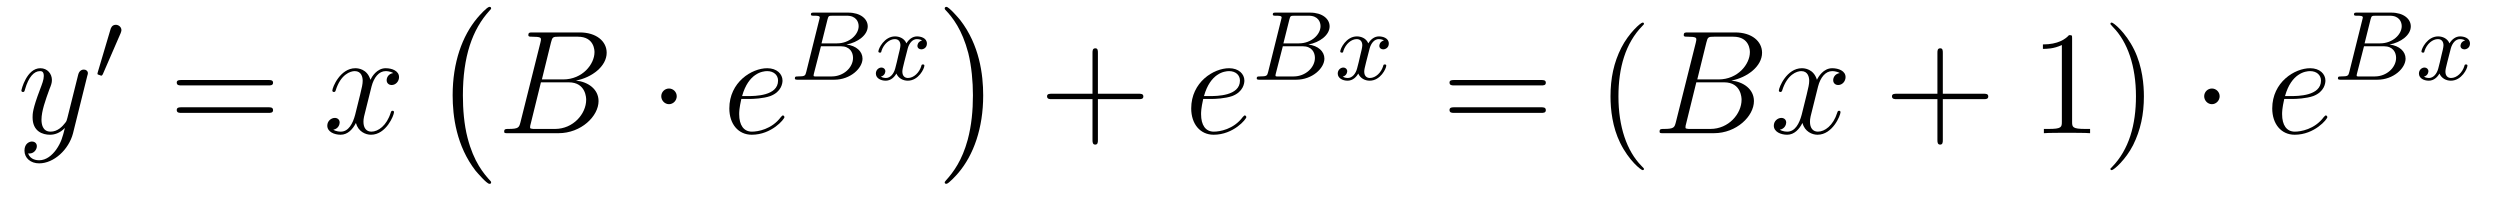 <?xml version='1.0'?>
<!-- This file was generated by dvisvgm 1.9.2 -->
<svg height='16pt' version='1.1' viewBox='0 -16 202 16' width='202pt' xmlns='http://www.w3.org/2000/svg' xmlns:xlink='http://www.w3.org/1999/xlink'>
<g id='page1'>
<g transform='matrix(1 0 0 1 -127 649)'>
<path d='M131.539 -652.91C131.211 -652.457 130.742 -652.051 130.164 -652.051C130.023 -652.051 129.445 -652.066 129.273 -652.613C129.305 -652.598 129.367 -652.598 129.383 -652.598C129.742 -652.598 129.977 -652.91 129.977 -653.191C129.977 -653.457 129.758 -653.566 129.586 -653.566C129.383 -653.566 128.977 -653.41 128.977 -652.832C128.977 -652.223 129.477 -651.801 130.164 -651.801C131.352 -651.801 132.555 -652.91 132.898 -654.223L134.055 -658.879C134.07 -658.941 134.102 -659.004 134.102 -659.082C134.102 -659.254 133.961 -659.379 133.773 -659.379C133.664 -659.379 133.414 -659.332 133.32 -658.973L132.445 -655.473C132.383 -655.254 132.383 -655.223 132.289 -655.098C132.039 -654.77 131.648 -654.363 131.086 -654.363C130.414 -654.363 130.352 -655.02 130.352 -655.332C130.352 -656.019 130.68 -656.926 130.992 -657.785C131.133 -658.129 131.195 -658.301 131.195 -658.535C131.195 -659.035 130.836 -659.488 130.258 -659.488C129.164 -659.488 128.727 -657.77 128.727 -657.676C128.727 -657.629 128.773 -657.566 128.852 -657.566C128.961 -657.566 128.977 -657.613 129.023 -657.785C129.305 -658.785 129.758 -659.254 130.227 -659.254C130.336 -659.254 130.539 -659.254 130.539 -658.863C130.539 -658.551 130.398 -658.207 130.227 -657.754C129.633 -656.191 129.633 -655.801 129.633 -655.52C129.633 -654.379 130.445 -654.113 131.039 -654.113C131.383 -654.113 131.82 -654.223 132.242 -654.66C132.07 -653.957 131.945 -653.488 131.539 -652.91ZM134.156 -654.238' fill-rule='evenodd'/>
<path d='M136.75 -662.324C136.781 -662.434 136.812 -662.481 136.812 -662.559C136.812 -662.824 136.578 -662.996 136.359 -662.996C136.047 -662.996 135.953 -662.73 135.922 -662.605L134.906 -659.184C134.875 -659.09 134.875 -659.074 134.875 -659.059C134.875 -658.98 134.922 -658.965 135 -658.949C135.156 -658.887 135.172 -658.887 135.188 -658.887C135.203 -658.887 135.25 -658.887 135.312 -659.012L136.75 -662.324ZM136.918 -658.559' fill-rule='evenodd'/>
<path d='M148.688 -658.098C148.859 -658.098 149.063 -658.098 149.063 -658.316C149.063 -658.535 148.859 -658.535 148.688 -658.535H141.672C141.5 -658.535 141.281 -658.535 141.281 -658.332C141.281 -658.098 141.484 -658.098 141.672 -658.098H148.688ZM148.688 -655.879C148.859 -655.879 149.063 -655.879 149.063 -656.098C149.063 -656.332 148.859 -656.332 148.688 -656.332H141.672C141.5 -656.332 141.281 -656.332 141.281 -656.113C141.281 -655.879 141.484 -655.879 141.672 -655.879H148.688ZM149.758 -654.238' fill-rule='evenodd'/>
<path d='M158.773 -659.098C158.383 -659.035 158.242 -658.738 158.242 -658.52C158.242 -658.238 158.477 -658.129 158.633 -658.129C158.992 -658.129 159.242 -658.441 159.242 -658.77C159.242 -659.27 158.68 -659.488 158.164 -659.488C157.445 -659.488 157.039 -658.785 156.93 -658.551C156.664 -659.441 155.914 -659.488 155.711 -659.488C154.492 -659.488 153.852 -657.941 153.852 -657.676C153.852 -657.629 153.898 -657.566 153.977 -657.566C154.07 -657.566 154.102 -657.629 154.117 -657.676C154.523 -659.004 155.32 -659.254 155.664 -659.254C156.211 -659.254 156.305 -658.754 156.305 -658.473C156.305 -658.207 156.242 -657.941 156.102 -657.363L155.695 -655.723C155.508 -655.02 155.164 -654.363 154.539 -654.363C154.477 -654.363 154.18 -654.363 153.93 -654.519C154.352 -654.598 154.445 -654.957 154.445 -655.098C154.445 -655.332 154.273 -655.473 154.055 -655.473C153.758 -655.473 153.445 -655.223 153.445 -654.848C153.445 -654.348 154.008 -654.113 154.523 -654.113C155.102 -654.113 155.508 -654.566 155.758 -655.066C155.945 -654.363 156.539 -654.113 156.977 -654.113C158.195 -654.113 158.836 -655.676 158.836 -655.941C158.836 -656.004 158.789 -656.051 158.727 -656.051C158.617 -656.051 158.602 -655.988 158.57 -655.895C158.242 -654.848 157.555 -654.363 157.008 -654.363C156.602 -654.363 156.367 -654.66 156.367 -655.16C156.367 -655.426 156.414 -655.613 156.617 -656.394L157.023 -658.02C157.211 -658.738 157.617 -659.254 158.164 -659.254C158.18 -659.254 158.523 -659.254 158.773 -659.098ZM159.715 -654.238' fill-rule='evenodd'/>
<path d='M166.684 -650.258C166.684 -650.305 166.668 -650.336 166.637 -650.367C166.09 -650.961 165.277 -651.914 164.777 -653.867C164.496 -654.945 164.402 -656.18 164.402 -657.289C164.402 -660.414 165.152 -662.617 166.574 -664.164C166.684 -664.273 166.684 -664.289 166.684 -664.32C166.684 -664.445 166.59 -664.445 166.543 -664.445C166.356 -664.445 165.715 -663.727 165.559 -663.539C164.355 -662.102 163.574 -659.961 163.574 -657.305C163.574 -655.602 163.871 -653.211 165.434 -651.195C165.559 -651.055 166.324 -650.148 166.543 -650.148C166.59 -650.148 166.684 -650.148 166.684 -650.258ZM167.281 -663.961' fill-rule='evenodd'/>
<path d='M171.519 -661.566C171.629 -662.004 171.676 -662.035 172.145 -662.035H173.691C175.035 -662.035 175.035 -660.894 175.035 -660.785C175.035 -659.816 174.066 -658.582 172.504 -658.582H170.785L171.519 -661.566ZM173.535 -658.488C174.832 -658.738 176.019 -659.645 176.019 -660.738C176.019 -661.66 175.191 -662.379 173.848 -662.379H170.019C169.801 -662.379 169.691 -662.379 169.691 -662.16C169.691 -662.035 169.801 -662.035 169.973 -662.035C170.707 -662.035 170.707 -661.941 170.707 -661.801C170.707 -661.785 170.707 -661.707 170.66 -661.535L169.051 -655.113C168.941 -654.707 168.91 -654.582 168.082 -654.582C167.848 -654.582 167.738 -654.582 167.738 -654.363C167.738 -654.238 167.801 -654.238 168.035 -654.238H172.129C173.957 -654.238 175.363 -655.613 175.363 -656.832C175.363 -657.801 174.504 -658.395 173.535 -658.488ZM171.848 -654.582H170.238C170.066 -654.582 170.051 -654.582 169.973 -654.598C169.848 -654.613 169.832 -654.629 169.832 -654.723C169.832 -654.816 169.848 -654.879 169.879 -654.988L170.707 -658.348H172.957C174.363 -658.348 174.363 -657.035 174.363 -656.941C174.363 -655.801 173.316 -654.582 171.848 -654.582ZM176.039 -654.238' fill-rule='evenodd'/>
<path d='M181.68 -657.223C181.68 -657.566 181.398 -657.848 181.055 -657.848S180.43 -657.566 180.43 -657.223C180.43 -656.879 180.711 -656.582 181.055 -656.582S181.68 -656.879 181.68 -657.223ZM182.758 -654.238' fill-rule='evenodd'/>
<path d='M187.539 -657.004C187.852 -657.004 188.664 -657.035 189.242 -657.238C190.148 -657.582 190.227 -658.285 190.227 -658.488C190.227 -659.019 189.773 -659.488 188.992 -659.488C187.742 -659.488 185.93 -658.363 185.93 -656.238C185.93 -654.988 186.648 -654.113 187.742 -654.113C189.352 -654.113 190.383 -655.379 190.383 -655.535C190.383 -655.613 190.305 -655.676 190.258 -655.676C190.227 -655.676 190.211 -655.66 190.102 -655.551C189.352 -654.535 188.211 -654.363 187.758 -654.363C187.086 -654.363 186.727 -654.894 186.727 -655.77C186.727 -655.941 186.727 -656.238 186.898 -657.004H187.539ZM186.961 -657.238C187.477 -659.082 188.602 -659.254 188.992 -659.254C189.508 -659.254 189.867 -658.941 189.867 -658.488C189.867 -657.238 187.961 -657.238 187.461 -657.238H186.961ZM190.797 -654.238' fill-rule='evenodd'/>
<path d='M192.144 -659.184C192.066 -658.887 192.05 -658.824 191.473 -658.824C191.316 -658.824 191.223 -658.824 191.223 -658.668C191.223 -658.559 191.332 -658.559 191.457 -658.559H194.41C195.722 -658.559 196.692 -659.496 196.692 -660.262C196.692 -660.84 196.192 -661.309 195.395 -661.402C196.316 -661.574 197.113 -662.168 197.113 -662.871C197.113 -663.465 196.535 -663.981 195.535 -663.981H192.769C192.613 -663.981 192.52 -663.981 192.52 -663.84C192.52 -663.73 192.613 -663.73 192.754 -663.73C193.004 -663.73 193.238 -663.73 193.238 -663.59C193.238 -663.559 193.238 -663.559 193.207 -663.449L192.144 -659.184ZM193.379 -661.496L193.864 -663.434C193.942 -663.699 193.942 -663.73 194.269 -663.73H195.426C196.192 -663.73 196.379 -663.215 196.379 -662.887C196.379 -662.215 195.644 -661.496 194.629 -661.496H193.379ZM192.832 -658.824C192.769 -658.84 192.738 -658.84 192.738 -658.887C192.738 -658.949 192.754 -659.012 192.769 -659.074L193.332 -661.262H194.941C195.676 -661.262 195.925 -660.762 195.925 -660.324C195.925 -659.543 195.16 -658.824 194.207 -658.824H192.832ZM197.16 -658.559' fill-rule='evenodd'/>
<path d='M201.504 -661.731C201.144 -661.637 201.128 -661.34 201.128 -661.293C201.128 -661.121 201.27 -661.012 201.442 -661.012C201.613 -661.012 201.894 -661.137 201.894 -661.48C201.894 -661.934 201.395 -662.059 201.097 -662.059C200.723 -662.059 200.425 -661.809 200.238 -661.496C200.066 -661.918 199.644 -662.059 199.316 -662.059C198.457 -662.059 197.972 -661.074 197.972 -660.84C197.972 -660.777 198.035 -660.746 198.097 -660.746C198.192 -660.746 198.208 -660.777 198.223 -660.887C198.41 -661.465 198.878 -661.84 199.301 -661.84C199.613 -661.84 199.754 -661.621 199.754 -661.34C199.754 -661.168 199.66 -660.809 199.597 -660.559C199.55 -660.324 199.379 -659.621 199.332 -659.465C199.223 -659.043 198.942 -658.699 198.582 -658.699C198.551 -658.699 198.332 -658.699 198.175 -658.809C198.535 -658.902 198.535 -659.23 198.535 -659.246C198.535 -659.418 198.395 -659.543 198.223 -659.543C198.004 -659.543 197.77 -659.355 197.77 -659.059C197.77 -658.684 198.16 -658.48 198.566 -658.48C198.989 -658.48 199.285 -658.793 199.426 -659.059C199.597 -658.668 199.973 -658.48 200.347 -658.48C201.223 -658.48 201.691 -659.465 201.691 -659.699C201.691 -659.777 201.629 -659.793 201.566 -659.793C201.473 -659.793 201.457 -659.746 201.442 -659.668C201.286 -659.137 200.832 -658.699 200.363 -658.699C200.098 -658.699 199.91 -658.871 199.91 -659.215C199.91 -659.371 199.957 -659.559 200.066 -659.996C200.129 -660.231 200.3 -660.934 200.347 -661.09C200.458 -661.496 200.723 -661.84 201.082 -661.84C201.128 -661.84 201.332 -661.84 201.504 -661.731ZM202.316 -658.559' fill-rule='evenodd'/>
<path d='M206.442 -657.289C206.442 -658.977 206.144 -661.367 204.582 -663.383C204.457 -663.539 203.676 -664.445 203.473 -664.445C203.41 -664.445 203.332 -664.414 203.332 -664.32C203.332 -664.273 203.347 -664.242 203.394 -664.195C203.972 -663.586 204.738 -662.617 205.238 -660.711C205.504 -659.633 205.613 -658.398 205.613 -657.305C205.613 -656.086 205.504 -654.883 205.192 -653.711C204.738 -652.039 204.035 -651.086 203.425 -650.414C203.332 -650.305 203.332 -650.289 203.332 -650.258C203.332 -650.164 203.41 -650.148 203.473 -650.148C203.645 -650.148 204.301 -650.867 204.442 -651.039C205.66 -652.477 206.442 -654.633 206.442 -657.289ZM208.32 -663.961' fill-rule='evenodd'/>
<path d='M215.711 -656.988H219.008C219.18 -656.988 219.383 -656.988 219.383 -657.207S219.18 -657.426 219.008 -657.426H215.711V-660.723C215.711 -660.894 215.711 -661.098 215.508 -661.098C215.274 -661.098 215.274 -660.894 215.274 -660.723V-657.426H211.992C211.82 -657.426 211.602 -657.426 211.602 -657.223C211.602 -656.988 211.805 -656.988 211.992 -656.988H215.274V-653.707C215.274 -653.535 215.274 -653.316 215.492 -653.316C215.711 -653.316 215.711 -653.52 215.711 -653.707V-656.988ZM220.078 -654.238' fill-rule='evenodd'/>
<path d='M224.86 -657.004C225.172 -657.004 225.984 -657.035 226.562 -657.238C227.468 -657.582 227.546 -658.285 227.546 -658.488C227.546 -659.019 227.094 -659.488 226.313 -659.488C225.062 -659.488 223.25 -658.363 223.25 -656.238C223.25 -654.988 223.969 -654.113 225.062 -654.113C226.672 -654.113 227.704 -655.379 227.704 -655.535C227.704 -655.613 227.626 -655.676 227.578 -655.676C227.546 -655.676 227.531 -655.66 227.422 -655.551C226.672 -654.535 225.532 -654.363 225.078 -654.363C224.406 -654.363 224.047 -654.894 224.047 -655.77C224.047 -655.941 224.047 -656.238 224.219 -657.004H224.86ZM224.281 -657.238C224.797 -659.082 225.922 -659.254 226.313 -659.254C226.828 -659.254 227.188 -658.941 227.188 -658.488C227.188 -657.238 225.281 -657.238 224.782 -657.238H224.281ZM228.118 -654.238' fill-rule='evenodd'/>
<path d='M229.465 -659.184C229.387 -658.887 229.372 -658.824 228.793 -658.824C228.637 -658.824 228.542 -658.824 228.542 -658.668C228.542 -658.559 228.653 -658.559 228.778 -658.559H231.731C233.042 -658.559 234.012 -659.496 234.012 -660.262C234.012 -660.84 233.512 -661.309 232.715 -661.402C233.636 -661.574 234.433 -662.168 234.433 -662.871C234.433 -663.465 233.856 -663.981 232.855 -663.981H230.09C229.933 -663.981 229.84 -663.981 229.84 -663.84C229.84 -663.73 229.933 -663.73 230.075 -663.73C230.324 -663.73 230.558 -663.73 230.558 -663.59C230.558 -663.559 230.558 -663.559 230.527 -663.449L229.465 -659.184ZM230.699 -661.496L231.184 -663.434C231.262 -663.699 231.262 -663.73 231.59 -663.73H232.746C233.512 -663.73 233.699 -663.215 233.699 -662.887C233.699 -662.215 232.964 -661.496 231.949 -661.496H230.699ZM230.153 -658.824C230.09 -658.84 230.059 -658.84 230.059 -658.887C230.059 -658.949 230.075 -659.012 230.09 -659.074L230.652 -661.262H232.261C232.996 -661.262 233.246 -660.762 233.246 -660.324C233.246 -659.543 232.481 -658.824 231.527 -658.824H230.153ZM234.48 -658.559' fill-rule='evenodd'/>
<path d='M238.824 -661.731C238.465 -661.637 238.45 -661.34 238.45 -661.293C238.45 -661.121 238.59 -661.012 238.762 -661.012C238.933 -661.012 239.215 -661.137 239.215 -661.48C239.215 -661.934 238.715 -662.059 238.418 -662.059C238.043 -662.059 237.746 -661.809 237.559 -661.496C237.386 -661.918 236.965 -662.059 236.636 -662.059C235.777 -662.059 235.292 -661.074 235.292 -660.84C235.292 -660.777 235.356 -660.746 235.418 -660.746C235.512 -660.746 235.528 -660.777 235.543 -660.887C235.73 -661.465 236.2 -661.84 236.621 -661.84C236.934 -661.84 237.074 -661.621 237.074 -661.34C237.074 -661.168 236.981 -660.809 236.918 -660.559C236.872 -660.324 236.699 -659.621 236.652 -659.465C236.543 -659.043 236.262 -658.699 235.902 -658.699C235.871 -658.699 235.652 -658.699 235.496 -658.809C235.855 -658.902 235.855 -659.23 235.855 -659.246C235.855 -659.418 235.715 -659.543 235.543 -659.543C235.325 -659.543 235.09 -659.355 235.09 -659.059C235.09 -658.684 235.481 -658.48 235.886 -658.48C236.309 -658.48 236.605 -658.793 236.746 -659.059C236.918 -658.668 237.293 -658.48 237.668 -658.48C238.543 -658.48 239.011 -659.465 239.011 -659.699C239.011 -659.777 238.949 -659.793 238.886 -659.793C238.793 -659.793 238.777 -659.746 238.762 -659.668C238.606 -659.137 238.152 -658.699 237.684 -658.699C237.418 -658.699 237.23 -658.871 237.23 -659.215C237.23 -659.371 237.277 -659.559 237.386 -659.996C237.449 -660.231 237.622 -660.934 237.668 -661.09C237.778 -661.496 238.043 -661.84 238.403 -661.84C238.45 -661.84 238.652 -661.84 238.824 -661.731ZM239.636 -658.559' fill-rule='evenodd'/>
<path d='M251.527 -658.098C251.699 -658.098 251.903 -658.098 251.903 -658.316C251.903 -658.535 251.699 -658.535 251.527 -658.535H244.512C244.34 -658.535 244.121 -658.535 244.121 -658.332C244.121 -658.098 244.325 -658.098 244.512 -658.098H251.527ZM251.527 -655.879C251.699 -655.879 251.903 -655.879 251.903 -656.098C251.903 -656.332 251.699 -656.332 251.527 -656.332H244.512C244.34 -656.332 244.121 -656.332 244.121 -656.113C244.121 -655.879 244.325 -655.879 244.512 -655.879H251.527ZM252.598 -654.238' fill-rule='evenodd'/>
<path d='M259.832 -651.348C259.832 -651.379 259.832 -651.395 259.628 -651.598C258.442 -652.801 257.77 -654.77 257.77 -657.207C257.77 -659.52 258.332 -661.504 259.708 -662.91C259.832 -663.02 259.832 -663.051 259.832 -663.082C259.832 -663.16 259.77 -663.176 259.723 -663.176C259.566 -663.176 258.598 -662.316 258.004 -661.145C257.394 -659.941 257.129 -658.676 257.129 -657.207C257.129 -656.145 257.285 -654.723 257.91 -653.457C258.613 -652.02 259.597 -651.254 259.723 -651.254C259.77 -651.254 259.832 -651.27 259.832 -651.348ZM260.515 -654.238' fill-rule='evenodd'/>
<path d='M264.875 -661.566C264.984 -662.004 265.031 -662.035 265.5 -662.035H267.047C268.391 -662.035 268.391 -660.894 268.391 -660.785C268.391 -659.816 267.422 -658.582 265.859 -658.582H264.14L264.875 -661.566ZM266.891 -658.488C268.188 -658.738 269.375 -659.645 269.375 -660.738C269.375 -661.66 268.547 -662.379 267.203 -662.379H263.375C263.156 -662.379 263.047 -662.379 263.047 -662.16C263.047 -662.035 263.156 -662.035 263.328 -662.035C264.062 -662.035 264.062 -661.941 264.062 -661.801C264.062 -661.785 264.062 -661.707 264.016 -661.535L262.406 -655.113C262.297 -654.707 262.266 -654.582 261.438 -654.582C261.203 -654.582 261.094 -654.582 261.094 -654.363C261.094 -654.238 261.156 -654.238 261.391 -654.238H265.484C267.312 -654.238 268.718 -655.613 268.718 -656.832C268.718 -657.801 267.859 -658.395 266.891 -658.488ZM265.204 -654.582H263.593C263.422 -654.582 263.406 -654.582 263.328 -654.598C263.203 -654.613 263.188 -654.629 263.188 -654.723C263.188 -654.816 263.203 -654.879 263.234 -654.988L264.062 -658.348H266.312C267.719 -658.348 267.719 -657.035 267.719 -656.941C267.719 -655.801 266.672 -654.582 265.204 -654.582ZM269.394 -654.238' fill-rule='evenodd'/>
<path d='M275.652 -659.098C275.262 -659.035 275.122 -658.738 275.122 -658.52C275.122 -658.238 275.356 -658.129 275.512 -658.129C275.872 -658.129 276.121 -658.441 276.121 -658.77C276.121 -659.27 275.558 -659.488 275.042 -659.488C274.325 -659.488 273.918 -658.785 273.809 -658.551C273.542 -659.441 272.792 -659.488 272.59 -659.488C271.372 -659.488 270.731 -657.941 270.731 -657.676C270.731 -657.629 270.778 -657.566 270.856 -657.566C270.949 -657.566 270.98 -657.629 270.996 -657.676C271.403 -659.004 272.2 -659.254 272.543 -659.254C273.09 -659.254 273.184 -658.754 273.184 -658.473C273.184 -658.207 273.121 -657.941 272.981 -657.363L272.574 -655.723C272.387 -655.02 272.042 -654.363 271.418 -654.363C271.356 -654.363 271.058 -654.363 270.809 -654.519C271.23 -654.598 271.325 -654.957 271.325 -655.098C271.325 -655.332 271.152 -655.473 270.934 -655.473C270.637 -655.473 270.324 -655.223 270.324 -654.848C270.324 -654.348 270.887 -654.113 271.403 -654.113C271.98 -654.113 272.387 -654.566 272.636 -655.066C272.825 -654.363 273.418 -654.113 273.856 -654.113C275.075 -654.113 275.714 -655.676 275.714 -655.941C275.714 -656.004 275.668 -656.051 275.605 -656.051C275.496 -656.051 275.48 -655.988 275.449 -655.895C275.122 -654.848 274.434 -654.363 273.887 -654.363C273.48 -654.363 273.246 -654.66 273.246 -655.16C273.246 -655.426 273.293 -655.613 273.496 -656.394L273.902 -658.02C274.09 -658.738 274.496 -659.254 275.042 -659.254C275.059 -659.254 275.402 -659.254 275.652 -659.098ZM276.594 -654.238' fill-rule='evenodd'/>
<path d='M283.98 -656.988H287.278C287.449 -656.988 287.652 -656.988 287.652 -657.207S287.449 -657.426 287.278 -657.426H283.98V-660.723C283.98 -660.894 283.98 -661.098 283.777 -661.098C283.543 -661.098 283.543 -660.894 283.543 -660.723V-657.426H280.261C280.09 -657.426 279.871 -657.426 279.871 -657.223C279.871 -656.988 280.074 -656.988 280.261 -656.988H283.543V-653.707C283.543 -653.535 283.543 -653.316 283.762 -653.316S283.98 -653.52 283.98 -653.707V-656.988ZM288.348 -654.238' fill-rule='evenodd'/>
<path d='M294.426 -661.879C294.426 -662.16 294.426 -662.16 294.175 -662.16C293.894 -661.848 293.3 -661.41 292.067 -661.41V-661.051C292.348 -661.051 292.942 -661.051 293.598 -661.363V-655.16C293.598 -654.723 293.567 -654.582 292.519 -654.582H292.145V-654.238C292.472 -654.27 293.629 -654.27 294.019 -654.27C294.41 -654.27 295.55 -654.27 295.879 -654.238V-654.582H295.504C294.457 -654.582 294.426 -654.723 294.426 -655.16V-661.879ZM300.227 -657.207C300.227 -658.113 300.118 -659.598 299.446 -660.973C298.742 -662.41 297.758 -663.176 297.632 -663.176C297.586 -663.176 297.523 -663.16 297.523 -663.082C297.523 -663.051 297.523 -663.02 297.726 -662.816C298.914 -661.613 299.586 -659.645 299.586 -657.223C299.586 -654.91 299.023 -652.91 297.648 -651.504C297.523 -651.395 297.523 -651.379 297.523 -651.348C297.523 -651.27 297.586 -651.254 297.632 -651.254C297.79 -651.254 298.758 -652.098 299.352 -653.27C299.96 -654.488 300.227 -655.77 300.227 -657.207ZM301.426 -654.238' fill-rule='evenodd'/>
<path d='M306.348 -657.223C306.348 -657.566 306.066 -657.848 305.723 -657.848C305.378 -657.848 305.098 -657.566 305.098 -657.223C305.098 -656.879 305.378 -656.582 305.723 -656.582C306.066 -656.582 306.348 -656.879 306.348 -657.223ZM307.426 -654.238' fill-rule='evenodd'/>
<path d='M312.208 -657.004C312.52 -657.004 313.332 -657.035 313.91 -657.238C314.816 -657.582 314.894 -658.285 314.894 -658.488C314.894 -659.019 314.442 -659.488 313.66 -659.488C312.41 -659.488 310.597 -658.363 310.597 -656.238C310.597 -654.988 311.316 -654.113 312.41 -654.113C314.02 -654.113 315.05 -655.379 315.05 -655.535C315.05 -655.613 314.972 -655.676 314.926 -655.676C314.894 -655.676 314.879 -655.66 314.77 -655.551C314.02 -654.535 312.878 -654.363 312.426 -654.363C311.754 -654.363 311.394 -654.894 311.394 -655.77C311.394 -655.941 311.394 -656.238 311.567 -657.004H312.208ZM311.629 -657.238C312.144 -659.082 313.27 -659.254 313.66 -659.254C314.176 -659.254 314.536 -658.941 314.536 -658.488C314.536 -657.238 312.629 -657.238 312.128 -657.238H311.629ZM315.464 -654.238' fill-rule='evenodd'/>
<path d='M316.824 -659.184C316.746 -658.887 316.73 -658.824 316.152 -658.824C315.996 -658.824 315.902 -658.824 315.902 -658.668C315.902 -658.559 316.012 -658.559 316.136 -658.559H319.09C320.402 -658.559 321.371 -659.496 321.371 -660.262C321.371 -660.84 320.872 -661.309 320.075 -661.402C320.996 -661.574 321.793 -662.168 321.793 -662.871C321.793 -663.465 321.215 -663.981 320.215 -663.981H317.449C317.293 -663.981 317.2 -663.981 317.2 -663.84C317.2 -663.73 317.293 -663.73 317.434 -663.73C317.683 -663.73 317.918 -663.73 317.918 -663.59C317.918 -663.559 317.918 -663.559 317.887 -663.449L316.824 -659.184ZM318.059 -661.496L318.542 -663.434C318.622 -663.699 318.622 -663.73 318.949 -663.73H320.106C320.872 -663.73 321.059 -663.215 321.059 -662.887C321.059 -662.215 320.324 -661.496 319.309 -661.496H318.059ZM317.512 -658.824C317.449 -658.84 317.418 -658.84 317.418 -658.887C317.418 -658.949 317.434 -659.012 317.449 -659.074L318.012 -661.262H319.621C320.356 -661.262 320.605 -660.762 320.605 -660.324C320.605 -659.543 319.84 -658.824 318.887 -658.824H317.512ZM321.84 -658.559' fill-rule='evenodd'/>
<path d='M326.184 -661.731C325.824 -661.637 325.808 -661.34 325.808 -661.293C325.808 -661.121 325.949 -661.012 326.122 -661.012C326.293 -661.012 326.574 -661.137 326.574 -661.48C326.574 -661.934 326.075 -662.059 325.777 -662.059C325.403 -662.059 325.105 -661.809 324.918 -661.496C324.746 -661.918 324.324 -662.059 323.996 -662.059C323.137 -662.059 322.652 -661.074 322.652 -660.84C322.652 -660.777 322.715 -660.746 322.777 -660.746C322.871 -660.746 322.886 -660.777 322.902 -660.887C323.09 -661.465 323.558 -661.84 323.981 -661.84C324.293 -661.84 324.433 -661.621 324.433 -661.34C324.433 -661.168 324.34 -660.809 324.277 -660.559C324.23 -660.324 324.059 -659.621 324.012 -659.465C323.903 -659.043 323.621 -658.699 323.262 -658.699C323.231 -658.699 323.011 -658.699 322.855 -658.809C323.215 -658.902 323.215 -659.23 323.215 -659.246C323.215 -659.418 323.075 -659.543 322.902 -659.543C322.684 -659.543 322.45 -659.355 322.45 -659.059C322.45 -658.684 322.84 -658.48 323.246 -658.48C323.668 -658.48 323.965 -658.793 324.106 -659.059C324.277 -658.668 324.653 -658.48 325.027 -658.48C325.902 -658.48 326.371 -659.465 326.371 -659.699C326.371 -659.777 326.309 -659.793 326.246 -659.793C326.153 -659.793 326.137 -659.746 326.122 -659.668C325.964 -659.137 325.512 -658.699 325.043 -658.699C324.778 -658.699 324.59 -658.871 324.59 -659.215C324.59 -659.371 324.637 -659.559 324.746 -659.996C324.809 -660.231 324.98 -660.934 325.027 -661.09C325.136 -661.496 325.403 -661.84 325.762 -661.84C325.808 -661.84 326.011 -661.84 326.184 -661.731ZM326.996 -658.559' fill-rule='evenodd'/>
</g>
</g>
</svg>
